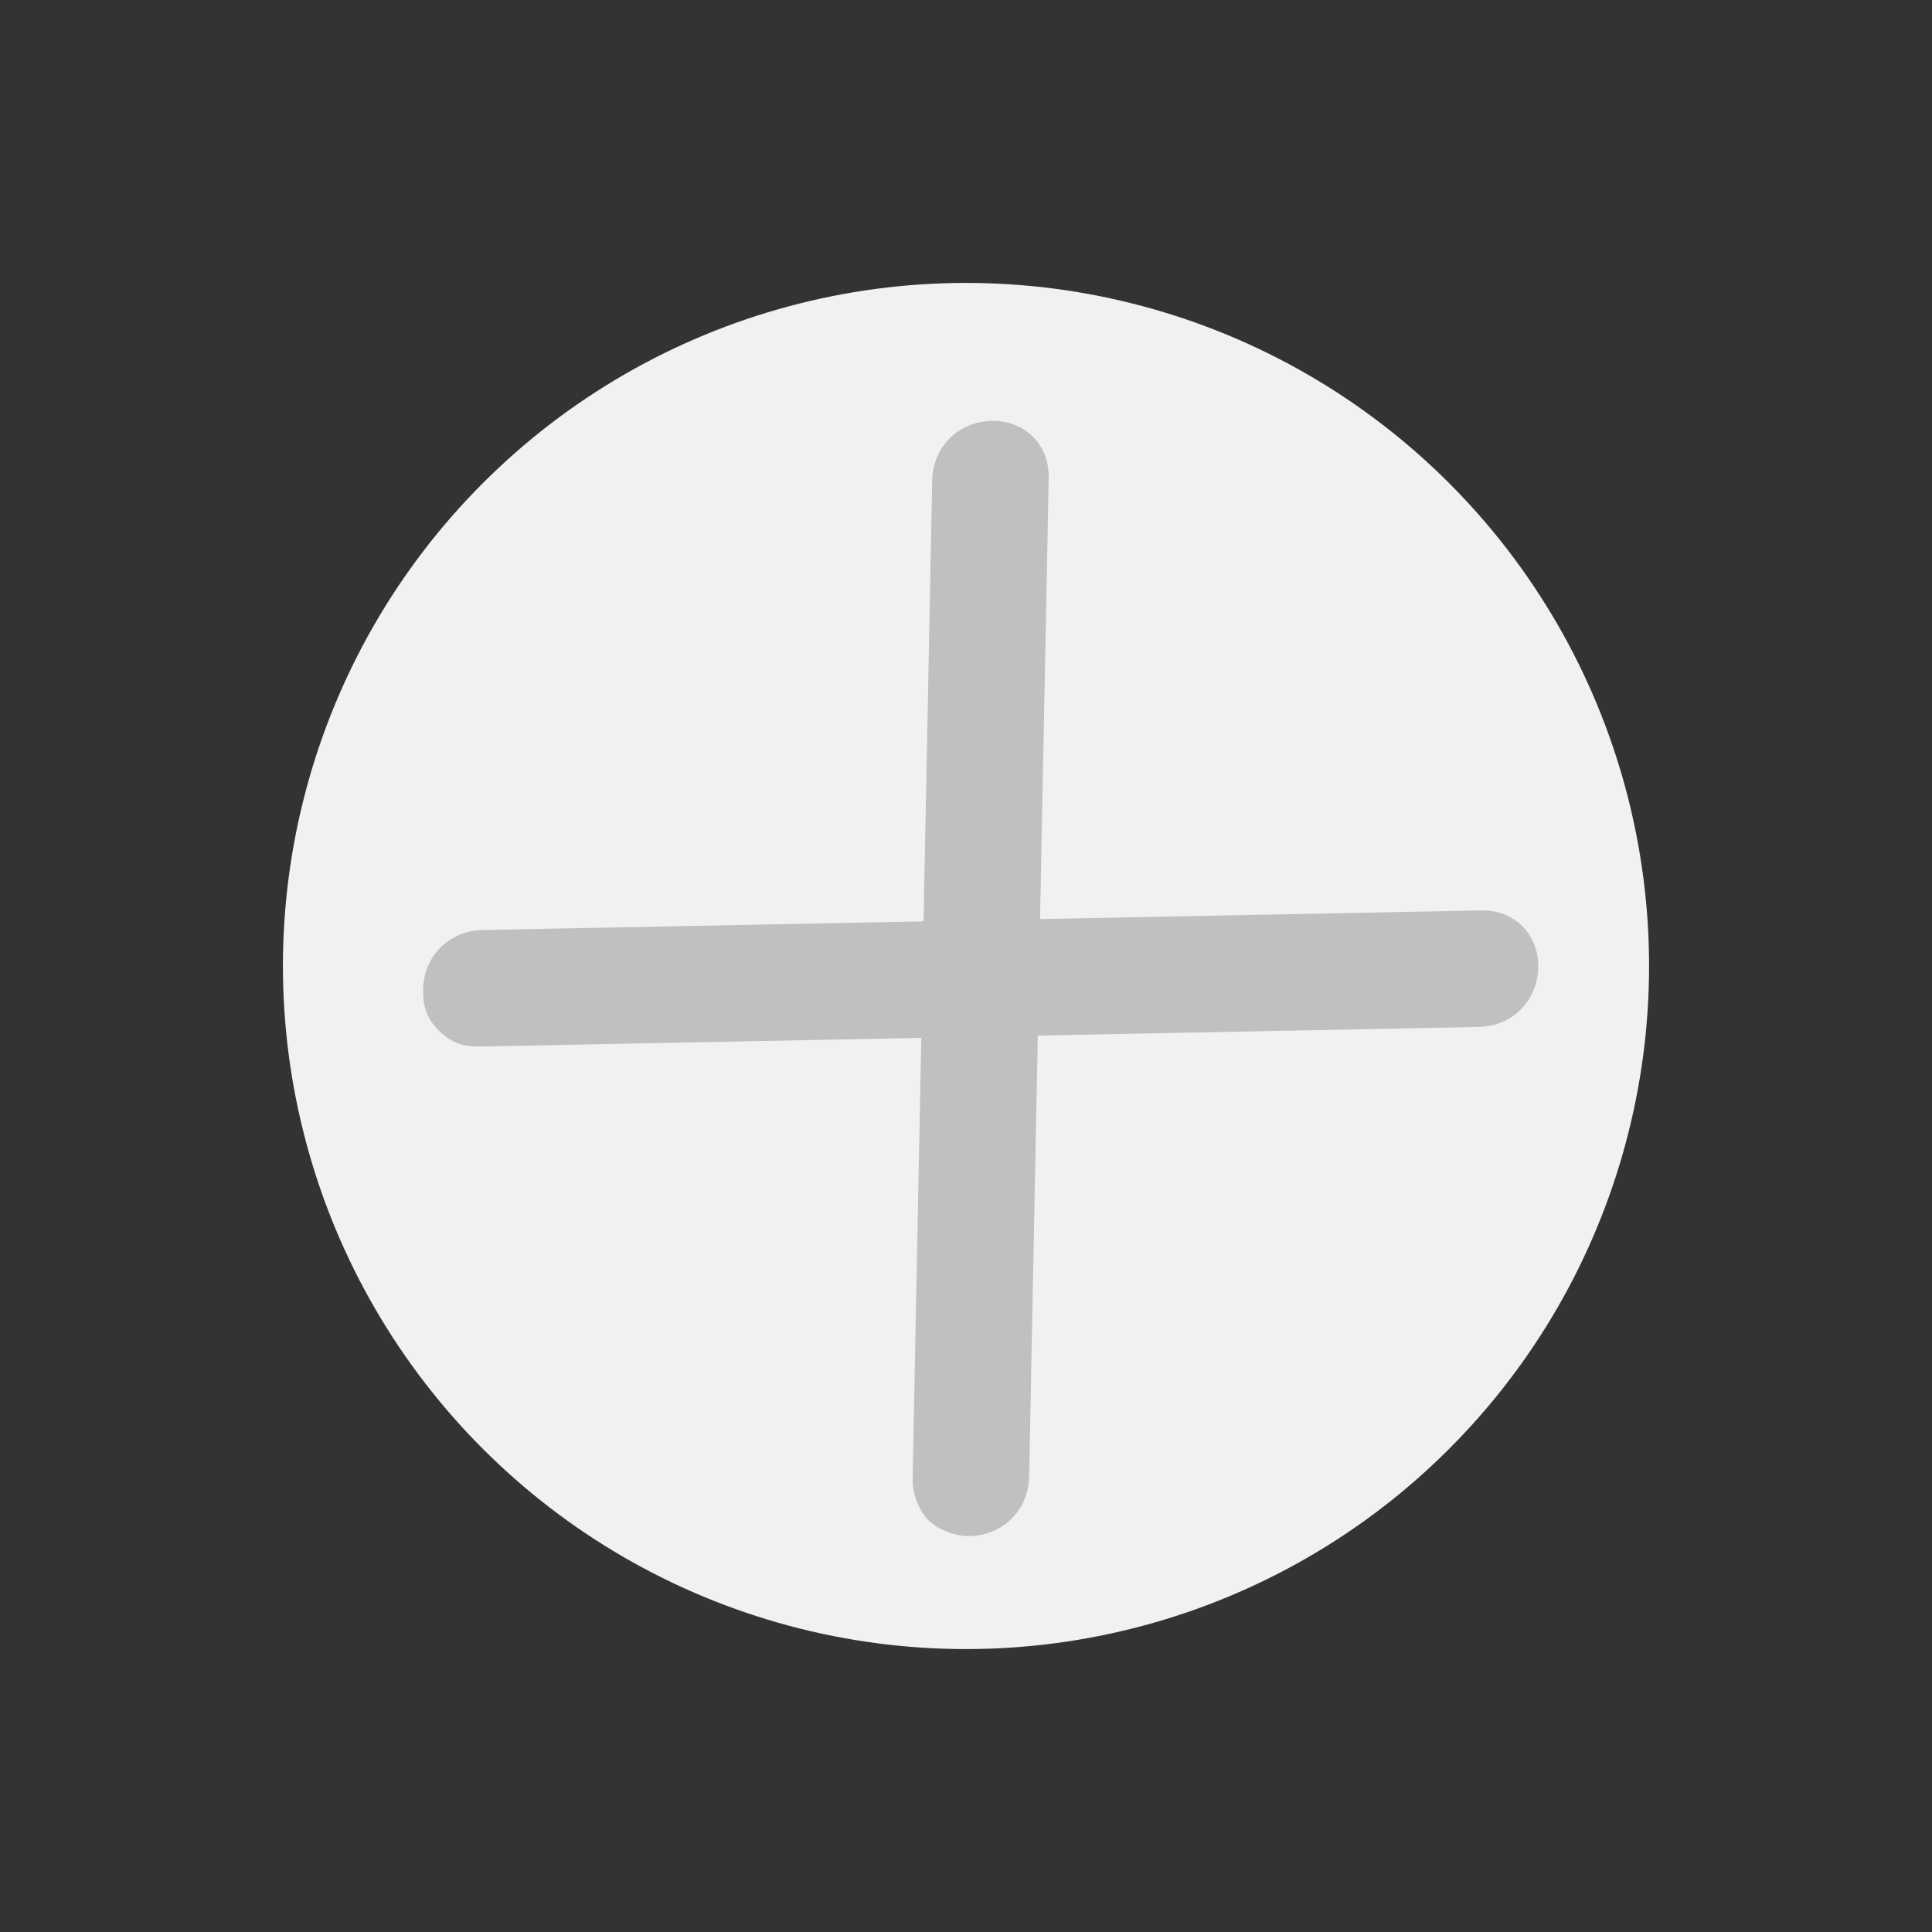 <svg width="63" height="63" viewBox="0 0 63 63" fill="none" xmlns="http://www.w3.org/2000/svg">
<rect x="0" y="0" width="63" height="63" fill="#333333" stroke="none"/>
<circle cx="31.5" cy="31.5" r="22.274" transform="rotate(45 31.5 31.5)" fill="#F1F1F1"/>
<g clip-path="url(#clip0_2068_2)">
<path d="M13.797 32.263C13.786 32.806 13.914 33.211 14.313 33.61C14.712 34.009 15.117 34.136 15.659 34.126L30.042 33.844L29.76 48.226C29.749 48.769 30.01 49.306 30.276 49.572C30.542 49.839 31.079 50.099 31.622 50.089C32.708 50.067 33.538 49.237 33.559 48.152L33.841 33.769L48.224 33.487C49.309 33.466 50.139 32.636 50.16 31.55C50.182 30.465 49.383 29.667 48.298 29.688L33.915 29.97L34.197 15.588C34.219 14.502 33.421 13.704 32.335 13.725C31.25 13.746 30.42 14.577 30.398 15.662L30.116 30.045L15.734 30.327C14.648 30.348 13.818 31.178 13.797 32.263Z" fill="#C0C0C0"/>
</g>
<defs>
<clipPath id="clip0_2068_2">
<rect width="30.1" height="31.304" fill="white" transform="translate(31.5 10.217) rotate(45)"/>
</clipPath>
</defs>
</svg>
